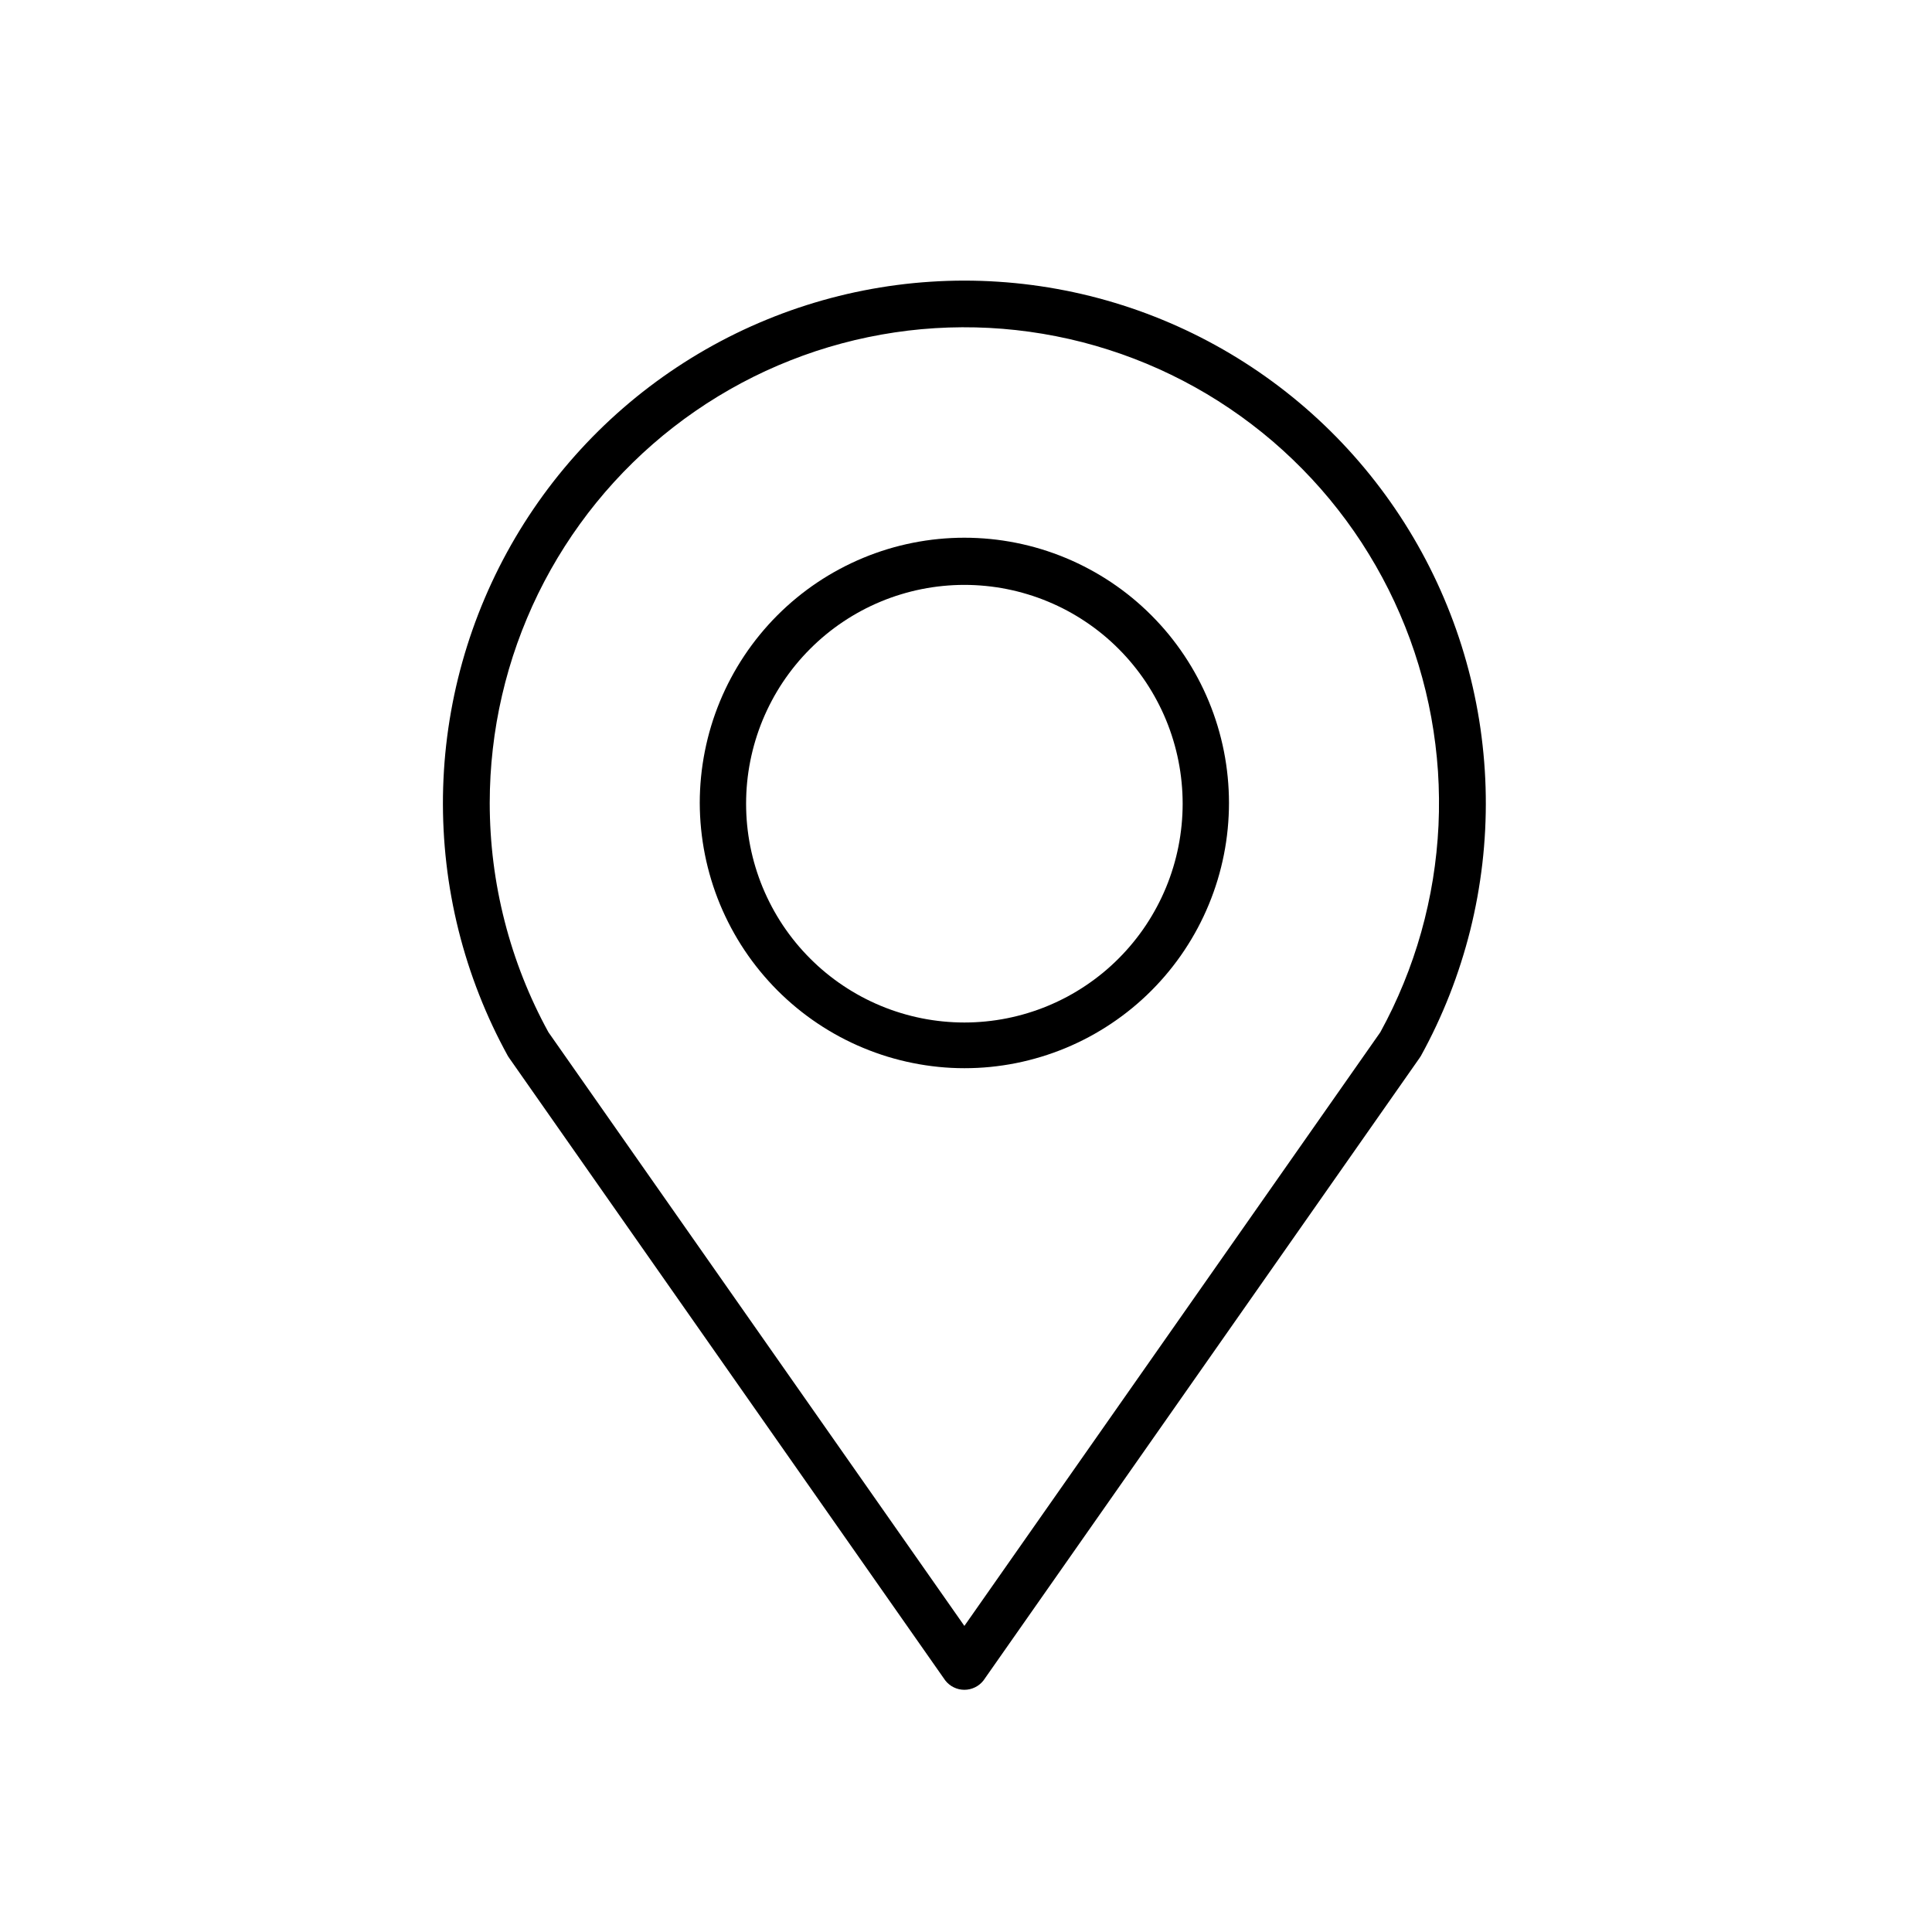 <svg xmlns="http://www.w3.org/2000/svg" xmlns:xlink="http://www.w3.org/1999/xlink" width="416" zoomAndPan="magnify" viewBox="0 0 312 312" height="416" preserveAspectRatio="xMidYMid meet" version="1.0"><defs><clipPath id="927ee38a56"><path d="M 71 45 L 240 45 L 240 272.977 L 71 272.977 Z M 71 45 " clip-rule="nonzero"/></clipPath></defs><path fill="#000000" d="M 155.738 172.504 C 157.137 172.504 158.531 172.438 159.926 172.301 C 161.32 172.16 162.699 171.957 164.074 171.684 C 165.445 171.41 166.801 171.066 168.141 170.66 C 169.48 170.254 170.797 169.781 172.09 169.246 C 173.383 168.707 174.645 168.109 175.879 167.449 C 177.113 166.785 178.312 166.066 179.477 165.285 C 180.641 164.508 181.766 163.672 182.848 162.781 C 183.926 161.895 184.965 160.953 185.953 159.961 C 186.941 158.969 187.883 157.93 188.77 156.844 C 189.656 155.762 190.488 154.637 191.266 153.469 C 192.043 152.301 192.762 151.102 193.422 149.863 C 194.082 148.625 194.68 147.359 195.215 146.062 C 195.75 144.766 196.223 143.449 196.629 142.105 C 197.035 140.762 197.375 139.402 197.648 138.027 C 197.922 136.652 198.125 135.266 198.262 133.871 C 198.398 132.473 198.469 131.074 198.469 129.672 C 198.469 128.27 198.398 126.867 198.262 125.473 C 198.125 124.078 197.922 122.691 197.648 121.312 C 197.375 119.938 197.035 118.578 196.629 117.238 C 196.223 115.895 195.75 114.574 195.215 113.277 C 194.68 111.984 194.082 110.715 193.422 109.48 C 192.762 108.242 192.043 107.039 191.266 105.875 C 190.488 104.707 189.656 103.582 188.77 102.496 C 187.883 101.414 186.941 100.375 185.953 99.383 C 184.965 98.391 183.926 97.449 182.848 96.559 C 181.766 95.668 180.641 94.836 179.477 94.055 C 178.312 93.277 177.113 92.555 175.879 91.895 C 174.645 91.234 173.383 90.633 172.09 90.098 C 170.797 89.559 169.48 89.09 168.141 88.68 C 166.801 88.273 165.445 87.934 164.074 87.66 C 162.699 87.387 161.32 87.18 159.926 87.043 C 158.531 86.906 157.137 86.836 155.738 86.836 C 154.336 86.836 152.941 86.906 151.547 87.043 C 150.156 87.18 148.773 87.387 147.402 87.66 C 146.027 87.934 144.672 88.273 143.332 88.68 C 141.992 89.09 140.676 89.559 139.383 90.098 C 138.09 90.633 136.828 91.234 135.594 91.895 C 134.359 92.555 133.16 93.277 131.996 94.055 C 130.832 94.836 129.711 95.668 128.629 96.559 C 127.547 97.449 126.512 98.391 125.52 99.383 C 124.531 100.375 123.594 101.414 122.707 102.496 C 121.816 103.582 120.984 104.707 120.207 105.875 C 119.43 107.039 118.711 108.242 118.051 109.48 C 117.391 110.715 116.793 111.984 116.258 113.277 C 115.723 114.574 115.25 115.895 114.844 117.238 C 114.438 118.578 114.102 119.938 113.828 121.312 C 113.555 122.691 113.348 124.078 113.211 125.473 C 113.074 126.867 113.004 128.27 113.004 129.672 C 113.008 131.074 113.078 132.473 113.219 133.867 C 113.359 135.262 113.566 136.648 113.84 138.023 C 114.113 139.398 114.457 140.754 114.863 142.098 C 115.27 143.438 115.742 144.758 116.277 146.051 C 116.816 147.348 117.414 148.613 118.074 149.848 C 118.734 151.082 119.453 152.285 120.23 153.449 C 121.008 154.617 121.84 155.738 122.73 156.824 C 123.617 157.906 124.555 158.945 125.543 159.938 C 126.535 160.93 127.57 161.867 128.648 162.758 C 129.73 163.648 130.852 164.484 132.016 165.262 C 133.18 166.043 134.375 166.762 135.609 167.426 C 136.844 168.086 138.105 168.688 139.398 169.223 C 140.688 169.762 142.004 170.234 143.34 170.645 C 144.68 171.051 146.035 171.395 147.406 171.668 C 148.777 171.945 150.16 172.152 151.551 172.293 C 152.941 172.434 154.34 172.504 155.738 172.504 Z M 155.738 94.453 C 156.891 94.453 158.043 94.512 159.191 94.625 C 160.34 94.738 161.48 94.906 162.613 95.133 C 163.746 95.359 164.863 95.641 165.969 95.977 C 167.074 96.312 168.16 96.699 169.227 97.145 C 170.293 97.586 171.336 98.078 172.355 98.625 C 173.371 99.172 174.363 99.766 175.32 100.41 C 176.281 101.051 177.207 101.738 178.102 102.473 C 178.992 103.207 179.848 103.984 180.664 104.805 C 181.48 105.621 182.254 106.477 182.984 107.371 C 183.719 108.266 184.406 109.195 185.047 110.156 C 185.688 111.121 186.281 112.109 186.824 113.133 C 187.371 114.152 187.863 115.195 188.305 116.266 C 188.746 117.336 189.137 118.426 189.469 119.531 C 189.805 120.641 190.086 121.762 190.309 122.895 C 190.535 124.031 190.703 125.172 190.816 126.324 C 190.93 127.477 190.988 128.633 190.988 129.789 C 190.988 130.945 190.93 132.102 190.816 133.254 C 190.703 134.402 190.535 135.547 190.309 136.684 C 190.086 137.816 189.805 138.938 189.469 140.047 C 189.137 141.152 188.746 142.242 188.305 143.312 C 187.863 144.379 187.371 145.426 186.824 146.445 C 186.281 147.465 185.688 148.457 185.047 149.422 C 184.406 150.383 183.719 151.312 182.984 152.207 C 182.254 153.102 181.48 153.957 180.664 154.773 C 179.848 155.594 178.992 156.371 178.102 157.105 C 177.207 157.836 176.281 158.527 175.32 159.168 C 174.363 159.812 173.371 160.406 172.355 160.953 C 171.336 161.496 170.293 161.992 169.227 162.434 C 168.16 162.879 167.074 163.266 165.969 163.602 C 164.863 163.938 163.746 164.219 162.613 164.445 C 161.48 164.672 160.34 164.84 159.191 164.953 C 158.043 165.066 156.891 165.125 155.738 165.125 C 154.582 165.125 153.43 165.066 152.281 164.953 C 151.133 164.84 149.992 164.672 148.859 164.445 C 147.727 164.219 146.609 163.938 145.504 163.602 C 144.398 163.266 143.312 162.879 142.246 162.434 C 141.18 161.992 140.137 161.496 139.121 160.953 C 138.102 160.406 137.113 159.812 136.152 159.168 C 135.191 158.527 134.266 157.836 133.375 157.105 C 132.48 156.371 131.629 155.594 130.812 154.773 C 129.996 153.957 129.219 153.102 128.488 152.207 C 127.754 151.312 127.07 150.383 126.426 149.422 C 125.785 148.457 125.191 147.465 124.648 146.445 C 124.105 145.426 123.613 144.379 123.168 143.312 C 122.727 142.242 122.34 141.152 122.004 140.047 C 121.668 138.938 121.391 137.816 121.164 136.684 C 120.938 135.547 120.77 134.402 120.656 133.254 C 120.543 132.102 120.488 130.945 120.488 129.789 C 120.488 128.633 120.543 127.477 120.656 126.324 C 120.77 125.172 120.938 124.031 121.164 122.895 C 121.391 121.762 121.668 120.641 122.004 119.531 C 122.34 118.426 122.727 117.336 123.168 116.266 C 123.613 115.199 124.105 114.152 124.648 113.133 C 125.191 112.109 125.785 111.121 126.426 110.156 C 127.07 109.195 127.754 108.266 128.488 107.371 C 129.219 106.477 129.996 105.621 130.812 104.805 C 131.629 103.984 132.48 103.207 133.375 102.473 C 134.266 101.738 135.191 101.051 136.152 100.41 C 137.113 99.766 138.102 99.172 139.121 98.625 C 140.137 98.078 141.18 97.586 142.246 97.145 C 143.312 96.699 144.398 96.312 145.504 95.977 C 146.609 95.641 147.727 95.359 148.859 95.133 C 149.992 94.906 151.133 94.738 152.281 94.625 C 153.43 94.512 154.582 94.453 155.738 94.453 Z M 155.738 94.453 " fill-opacity="1" fill-rule="nonzero"/><g clip-path="url(#927ee38a56)"><path fill="#000000" d="M 152.645 271.367 C 152.824 271.602 153.035 271.816 153.266 272.004 C 153.496 272.195 153.746 272.355 154.016 272.484 C 154.281 272.617 154.562 272.715 154.852 272.785 C 155.145 272.852 155.438 272.887 155.738 272.887 C 156.035 272.887 156.332 272.852 156.621 272.785 C 156.914 272.715 157.191 272.617 157.461 272.484 C 157.727 272.355 157.977 272.195 158.211 272.004 C 158.441 271.816 158.648 271.602 158.832 271.367 L 229.215 170.895 L 229.449 170.543 C 230.332 168.945 231.16 167.32 231.934 165.668 C 232.711 164.016 233.43 162.34 234.098 160.641 C 234.766 158.941 235.375 157.223 235.93 155.484 C 236.488 153.746 236.984 151.992 237.43 150.223 C 237.871 148.449 238.254 146.668 238.582 144.871 C 238.906 143.074 239.176 141.27 239.387 139.457 C 239.598 137.645 239.746 135.824 239.84 134.004 C 239.93 132.18 239.965 130.355 239.938 128.531 C 239.914 126.703 239.828 124.883 239.684 123.062 C 239.539 121.242 239.336 119.43 239.078 117.621 C 238.816 115.816 238.496 114.02 238.117 112.234 C 237.742 110.445 237.305 108.676 236.812 106.918 C 236.32 105.16 235.773 103.418 235.168 101.699 C 234.562 99.977 233.902 98.277 233.188 96.598 C 232.473 94.918 231.707 93.262 230.883 91.633 C 230.062 90.004 229.188 88.406 228.262 86.832 C 227.336 85.262 226.363 83.719 225.336 82.211 C 224.312 80.703 223.238 79.227 222.117 77.789 C 220.996 76.348 219.832 74.949 218.621 73.586 C 217.41 72.223 216.156 70.898 214.859 69.617 C 213.562 68.336 212.223 67.098 210.848 65.902 C 209.469 64.707 208.055 63.559 206.605 62.457 C 205.152 61.355 203.668 60.301 202.148 59.293 C 200.629 58.289 199.078 57.332 197.496 56.426 C 195.914 55.523 194.305 54.668 192.668 53.867 C 191.031 53.066 189.371 52.32 187.688 51.629 C 186 50.934 184.297 50.297 182.57 49.715 C 180.844 49.137 179.102 48.609 177.34 48.141 C 175.578 47.672 173.805 47.262 172.02 46.91 C 170.23 46.559 168.438 46.262 166.629 46.027 C 164.824 45.789 163.012 45.613 161.195 45.496 C 159.379 45.375 157.559 45.316 155.738 45.316 C 153.918 45.316 152.098 45.375 150.281 45.496 C 148.461 45.613 146.652 45.789 144.844 46.027 C 143.039 46.262 141.242 46.559 139.457 46.91 C 137.668 47.262 135.895 47.672 134.137 48.141 C 132.375 48.609 130.633 49.137 128.906 49.715 C 127.18 50.297 125.473 50.934 123.789 51.629 C 122.102 52.32 120.441 53.066 118.805 53.867 C 117.168 54.668 115.559 55.523 113.977 56.426 C 112.398 57.332 110.848 58.289 109.328 59.293 C 107.809 60.301 106.32 61.355 104.871 62.457 C 103.418 63.559 102.004 64.707 100.629 65.902 C 99.25 67.098 97.914 68.336 96.617 69.617 C 95.32 70.898 94.066 72.223 92.855 73.586 C 91.645 74.949 90.477 76.348 89.355 77.789 C 88.234 79.227 87.164 80.703 86.137 82.211 C 85.113 83.719 84.137 85.262 83.211 86.832 C 82.285 88.406 81.414 90.004 80.59 91.633 C 79.77 93.262 79 94.918 78.285 96.598 C 77.57 98.277 76.91 99.977 76.305 101.699 C 75.703 103.418 75.152 105.16 74.66 106.918 C 74.168 108.676 73.734 110.445 73.355 112.234 C 72.98 114.02 72.66 115.816 72.398 117.621 C 72.137 119.43 71.934 121.242 71.789 123.062 C 71.648 124.883 71.562 126.703 71.535 128.531 C 71.512 130.355 71.543 132.18 71.637 134.004 C 71.727 135.824 71.879 137.645 72.09 139.457 C 72.297 141.27 72.566 143.074 72.895 144.871 C 73.219 146.668 73.605 148.449 74.047 150.223 C 74.488 151.992 74.988 153.746 75.543 155.484 C 76.098 157.223 76.711 158.941 77.379 160.641 C 78.043 162.34 78.766 164.016 79.539 165.668 C 80.316 167.32 81.145 168.945 82.023 170.543 L 82.258 170.895 Z M 79.086 129.672 C 79.086 128.211 79.129 126.754 79.211 125.297 C 79.293 123.844 79.418 122.391 79.586 120.941 C 79.75 119.492 79.957 118.047 80.203 116.609 C 80.453 115.172 80.738 113.742 81.07 112.324 C 81.398 110.902 81.766 109.492 82.176 108.09 C 82.586 106.691 83.031 105.305 83.52 103.93 C 84.008 102.555 84.535 101.195 85.102 99.852 C 85.664 98.508 86.266 97.18 86.906 95.871 C 87.547 94.562 88.227 93.27 88.938 92 C 89.652 90.73 90.402 89.48 91.188 88.25 C 91.973 87.023 92.789 85.816 93.645 84.637 C 94.496 83.453 95.383 82.297 96.301 81.168 C 97.219 80.035 98.172 78.93 99.152 77.855 C 100.133 76.777 101.145 75.73 102.188 74.711 C 103.227 73.691 104.297 72.703 105.395 71.746 C 106.492 70.785 107.613 69.859 108.766 68.969 C 109.914 68.074 111.09 67.211 112.289 66.387 C 113.484 65.559 114.707 64.766 115.949 64.012 C 117.195 63.254 118.461 62.531 119.742 61.848 C 121.027 61.16 122.332 60.516 123.652 59.902 C 124.977 59.293 126.312 58.719 127.668 58.188 C 129.02 57.652 130.391 57.156 131.77 56.699 C 133.152 56.246 134.547 55.828 135.953 55.453 C 137.359 55.074 138.773 54.738 140.199 54.445 C 141.625 54.148 143.055 53.895 144.496 53.68 C 145.934 53.465 147.379 53.293 148.828 53.16 C 150.277 53.031 151.73 52.941 153.184 52.891 C 154.641 52.844 156.094 52.836 157.547 52.871 C 159.004 52.906 160.457 52.98 161.906 53.098 C 163.355 53.215 164.801 53.375 166.242 53.574 C 167.684 53.773 169.121 54.016 170.547 54.297 C 171.977 54.578 173.395 54.902 174.805 55.262 C 176.211 55.625 177.609 56.027 178.996 56.473 C 180.383 56.914 181.758 57.395 183.117 57.918 C 184.477 58.438 185.816 58.996 187.145 59.594 C 188.473 60.191 189.781 60.828 191.074 61.5 C 192.363 62.172 193.637 62.883 194.887 63.625 C 196.137 64.371 197.367 65.152 198.574 65.969 C 199.781 66.781 200.965 67.633 202.121 68.516 C 203.281 69.398 204.414 70.312 205.52 71.258 C 206.625 72.207 207.703 73.184 208.754 74.195 C 209.805 75.203 210.828 76.242 211.82 77.309 C 212.812 78.375 213.773 79.469 214.703 80.59 C 215.633 81.715 216.527 82.863 217.395 84.035 C 218.258 85.207 219.09 86.406 219.887 87.625 C 220.68 88.848 221.441 90.09 222.168 91.352 C 222.895 92.617 223.582 93.902 224.238 95.203 C 224.891 96.508 225.504 97.828 226.082 99.168 C 226.66 100.508 227.199 101.859 227.703 103.23 C 228.203 104.602 228.664 105.984 229.086 107.379 C 229.508 108.773 229.891 110.18 230.234 111.598 C 230.578 113.016 230.879 114.441 231.141 115.879 C 231.402 117.312 231.621 118.754 231.801 120.203 C 231.98 121.648 232.121 123.102 232.219 124.555 C 232.312 126.012 232.371 127.469 232.383 128.926 C 232.398 130.387 232.371 131.844 232.305 133.301 C 232.234 134.758 232.125 136.211 231.973 137.66 C 231.824 139.113 231.629 140.559 231.398 141.996 C 231.164 143.438 230.891 144.871 230.574 146.293 C 230.262 147.719 229.906 149.133 229.512 150.535 C 229.117 151.941 228.684 153.332 228.207 154.711 C 227.734 156.09 227.223 157.453 226.668 158.805 C 226.117 160.152 225.527 161.488 224.902 162.805 C 224.273 164.121 223.609 165.418 222.91 166.695 L 155.738 262.57 L 88.566 166.695 C 85.457 161.023 83.102 155.051 81.496 148.781 C 79.891 142.512 79.09 136.145 79.086 129.672 Z M 79.086 129.672 " fill-opacity="1" fill-rule="nonzero"/></g></svg>
